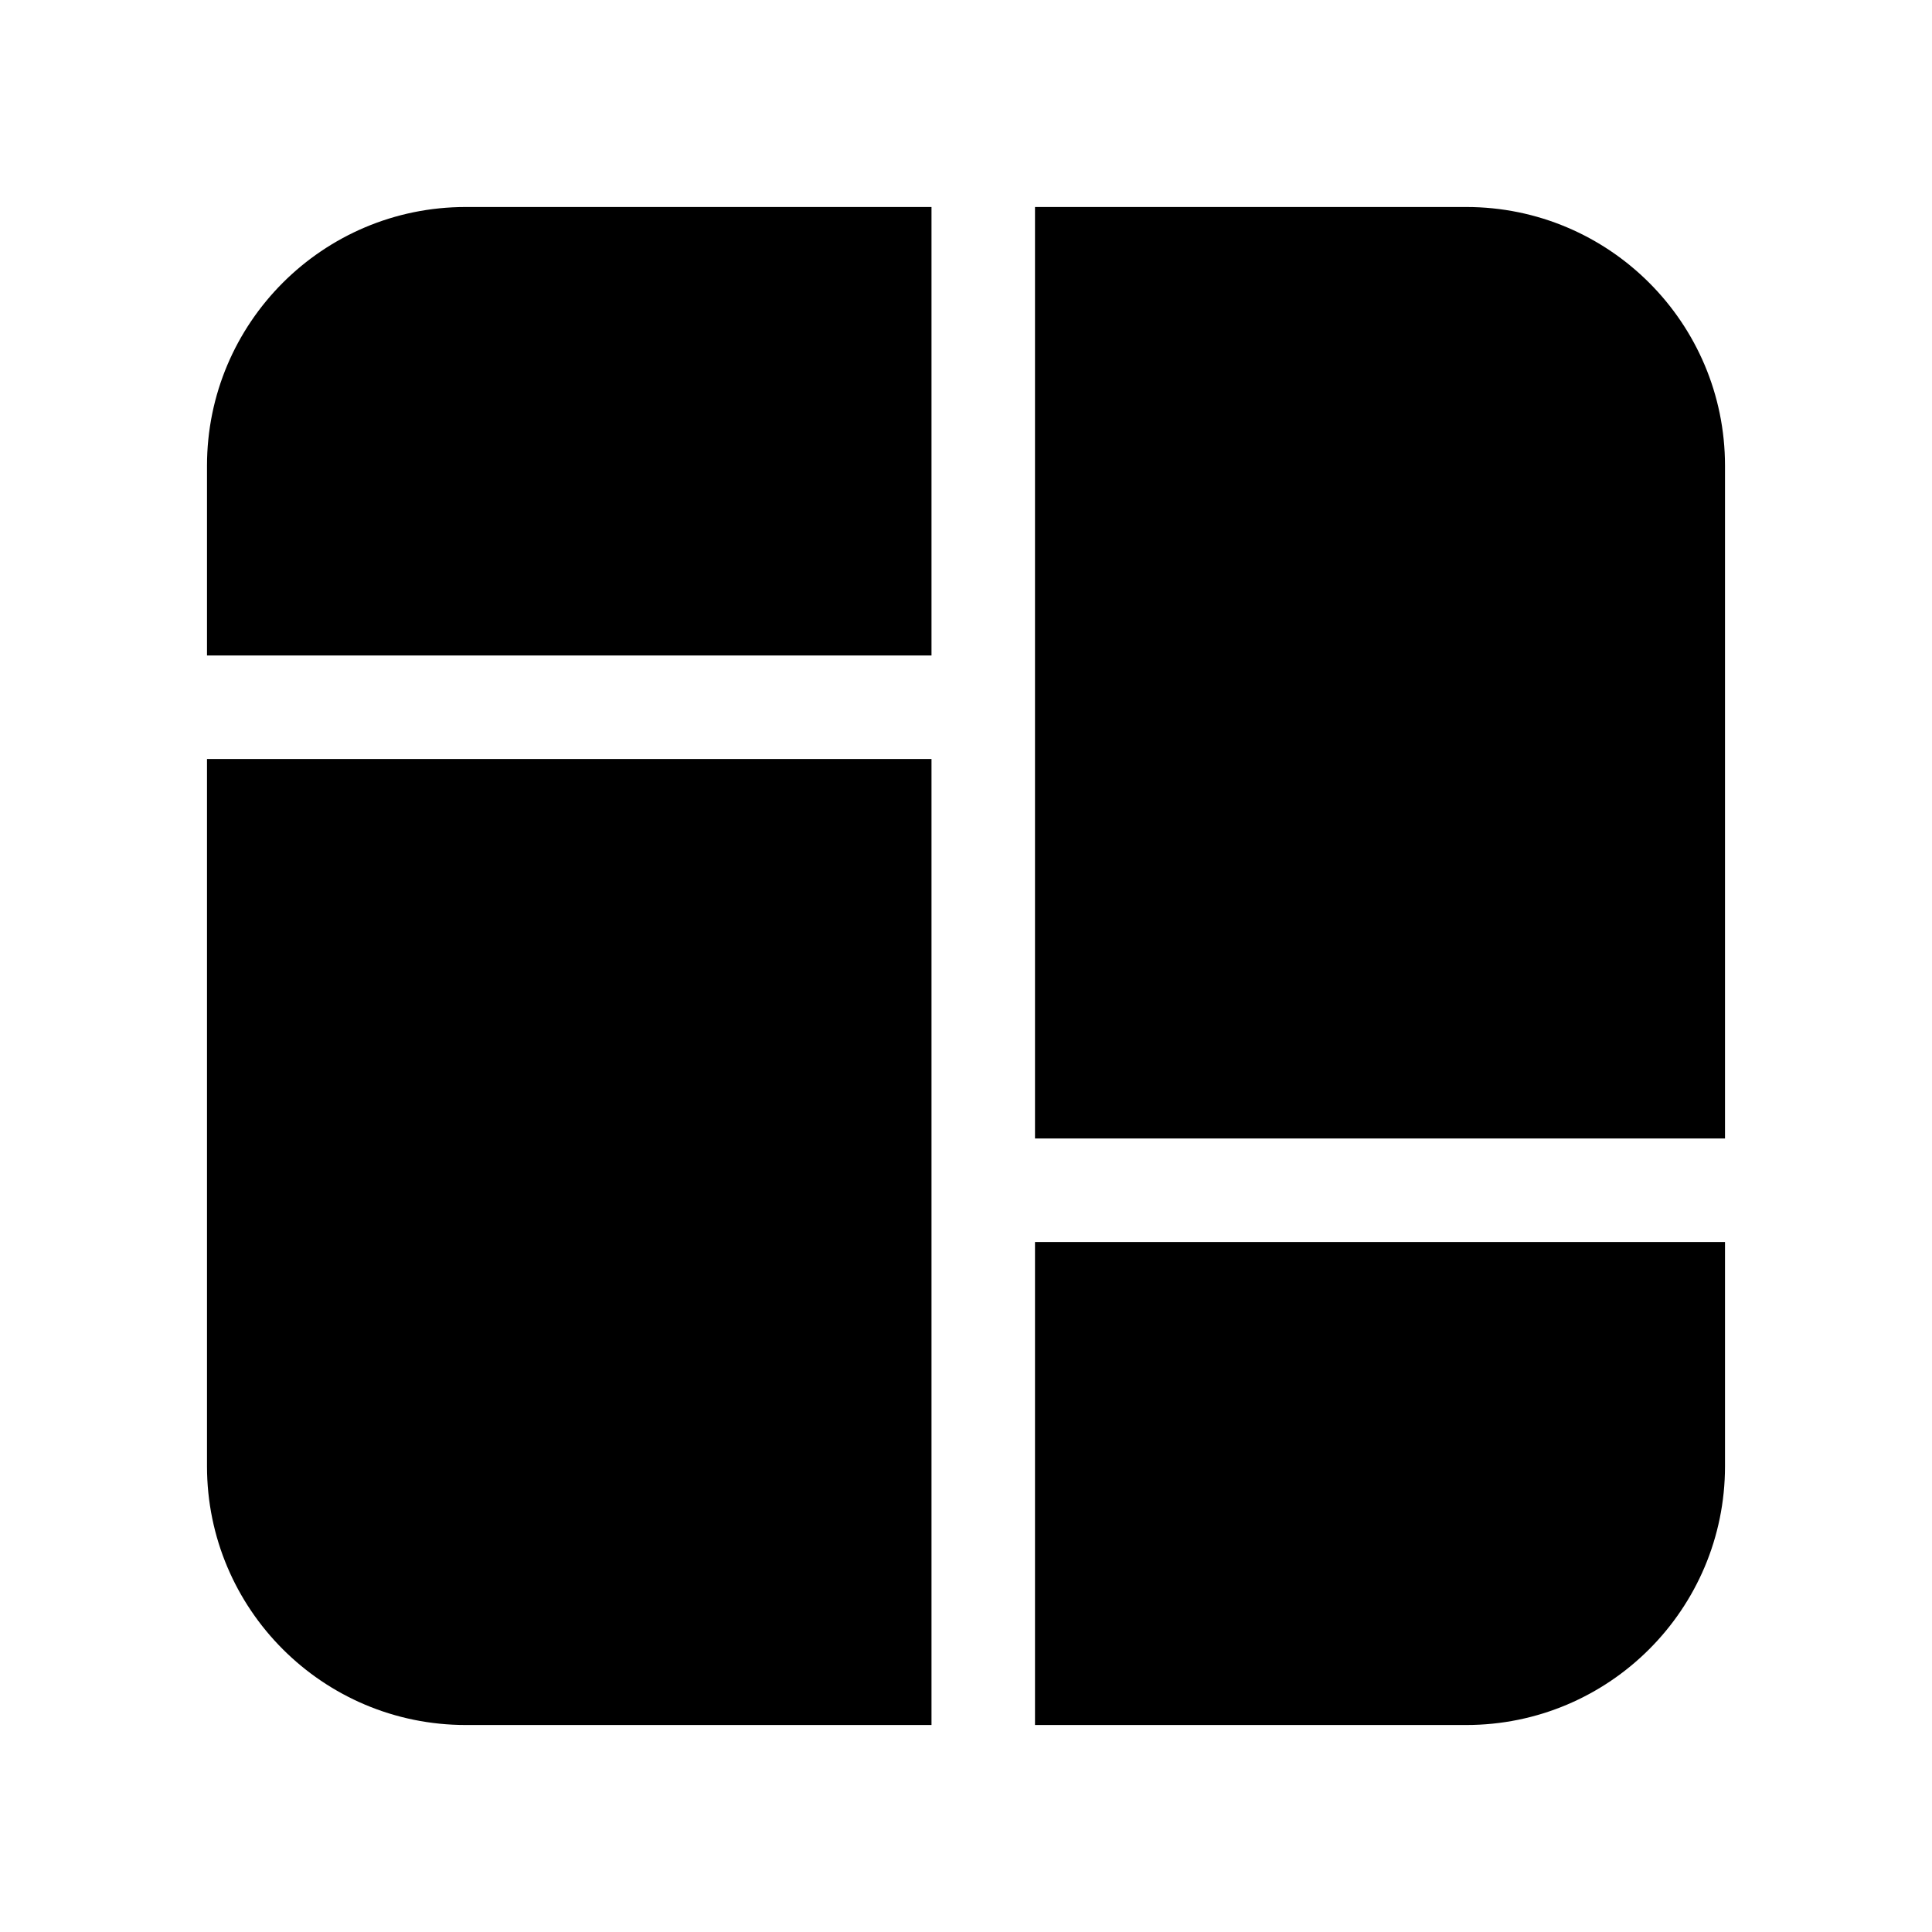 <svg xmlns="http://www.w3.org/2000/svg" viewBox="0 0 28 28" fill="none"><path d="M13.5 3V9.5H3V6.75C3 4.679 4.679 3 6.75 3H13.5ZM15 3V16.5H25V6.75C25 4.679 23.321 3 21.25 3H15ZM25 18H15V25H21.25C23.321 25 25 23.321 25 21.25V18ZM13.5 25V11H3V21.25C3 23.321 4.679 25 6.75 25H13.5Z" fill="currentColor"/></svg>
